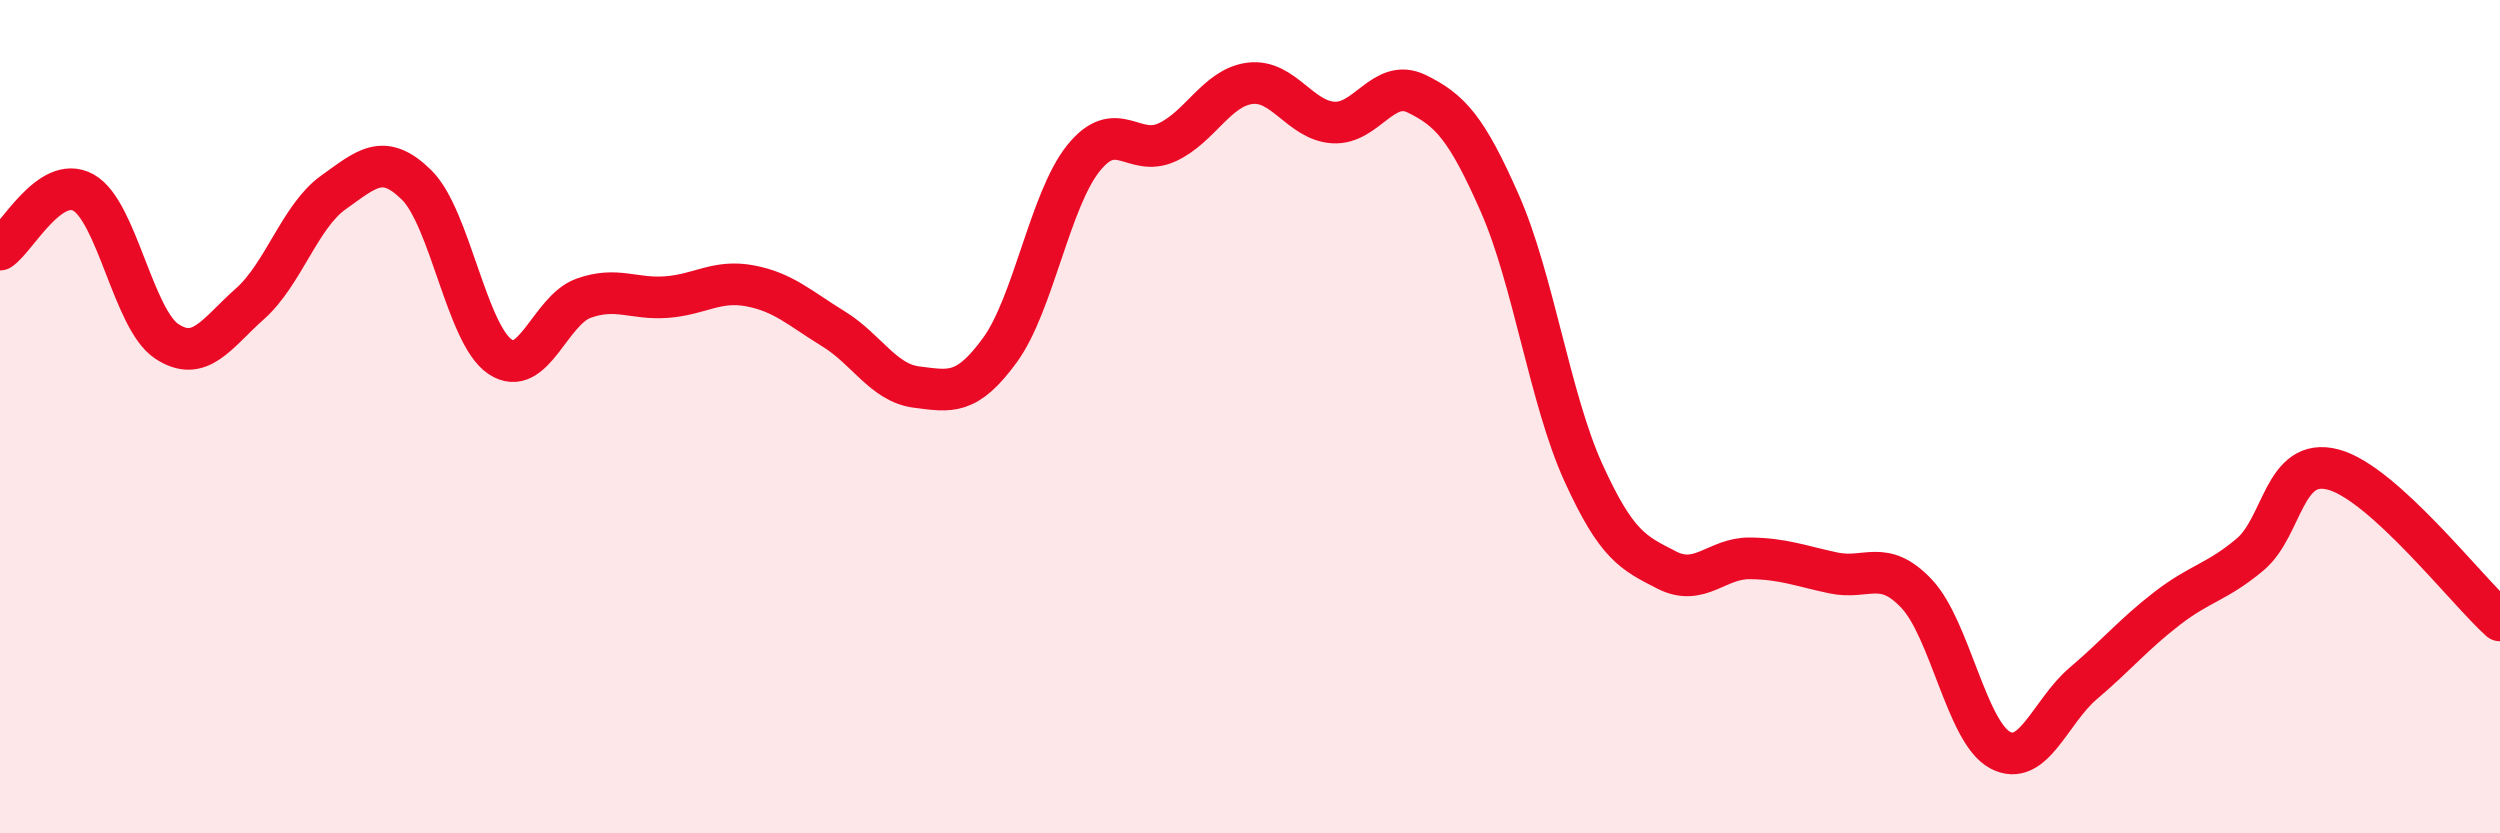 
    <svg width="60" height="20" viewBox="0 0 60 20" xmlns="http://www.w3.org/2000/svg">
      <path
        d="M 0,5.99 C 0.4,5.72 1.2,4.18 2,4.62 C 2.8,5.06 3.2,7.66 4,8.19 C 4.8,8.72 5.2,8 6,7.29 C 6.8,6.58 7.2,5.19 8,4.62 C 8.8,4.05 9.2,3.65 10,4.44 C 10.8,5.23 11.2,8.02 12,8.56 C 12.8,9.1 13.2,7.45 14,7.16 C 14.8,6.87 15.2,7.19 16,7.13 C 16.8,7.07 17.2,6.71 18,6.86 C 18.8,7.01 19.2,7.4 20,7.89 C 20.8,8.38 21.2,9.19 22,9.29 C 22.8,9.39 23.2,9.5 24,8.4 C 24.8,7.3 25.2,4.8 26,3.8 C 26.8,2.8 27.2,3.78 28,3.42 C 28.8,3.06 29.2,2.1 30,2 C 30.8,1.9 31.2,2.89 32,2.94 C 32.8,2.99 33.2,1.86 34,2.25 C 34.8,2.64 35.2,3.07 36,4.89 C 36.8,6.71 37.2,9.58 38,11.34 C 38.8,13.1 39.2,13.27 40,13.68 C 40.8,14.09 41.2,13.39 42,13.4 C 42.8,13.41 43.2,13.58 44,13.75 C 44.8,13.92 45.2,13.4 46,14.25 C 46.8,15.1 47.2,17.57 48,18 C 48.8,18.43 49.2,17.08 50,16.4 C 50.8,15.72 51.2,15.23 52,14.61 C 52.8,13.99 53.2,13.98 54,13.31 C 54.8,12.64 54.8,10.95 56,11.27 C 57.2,11.59 59.2,14.17 60,14.89L60 20L0 20Z"
        fill="#EB0A25"
        opacity="0.1"
        stroke-linecap="round"
        stroke-linejoin="round"
      />
      <path
        d="M 0,5.99 C 0.4,5.72 1.2,4.18 2,4.62 C 2.8,5.06 3.2,7.66 4,8.19 C 4.8,8.72 5.2,8 6,7.29 C 6.8,6.58 7.2,5.19 8,4.62 C 8.8,4.05 9.2,3.65 10,4.44 C 10.8,5.23 11.2,8.02 12,8.56 C 12.8,9.1 13.2,7.45 14,7.16 C 14.8,6.87 15.2,7.19 16,7.13 C 16.8,7.07 17.2,6.71 18,6.86 C 18.8,7.01 19.2,7.4 20,7.89 C 20.8,8.38 21.2,9.19 22,9.29 C 22.8,9.39 23.2,9.5 24,8.4 C 24.8,7.3 25.2,4.8 26,3.8 C 26.8,2.8 27.2,3.78 28,3.42 C 28.8,3.06 29.2,2.1 30,2 C 30.8,1.9 31.2,2.89 32,2.94 C 32.8,2.99 33.2,1.86 34,2.25 C 34.8,2.64 35.2,3.07 36,4.89 C 36.8,6.71 37.2,9.58 38,11.34 C 38.8,13.1 39.2,13.27 40,13.68 C 40.8,14.09 41.2,13.39 42,13.4 C 42.8,13.41 43.2,13.58 44,13.75 C 44.8,13.92 45.2,13.4 46,14.25 C 46.8,15.1 47.2,17.57 48,18 C 48.8,18.43 49.2,17.08 50,16.4 C 50.8,15.72 51.2,15.23 52,14.61 C 52.8,13.99 53.2,13.98 54,13.31 C 54.8,12.64 54.8,10.95 56,11.27 C 57.2,11.59 59.2,14.17 60,14.89"
        stroke="#EB0A25"
        stroke-width="1"
        fill="none"
        stroke-linecap="round"
        stroke-linejoin="round"
      />
    </svg>
  